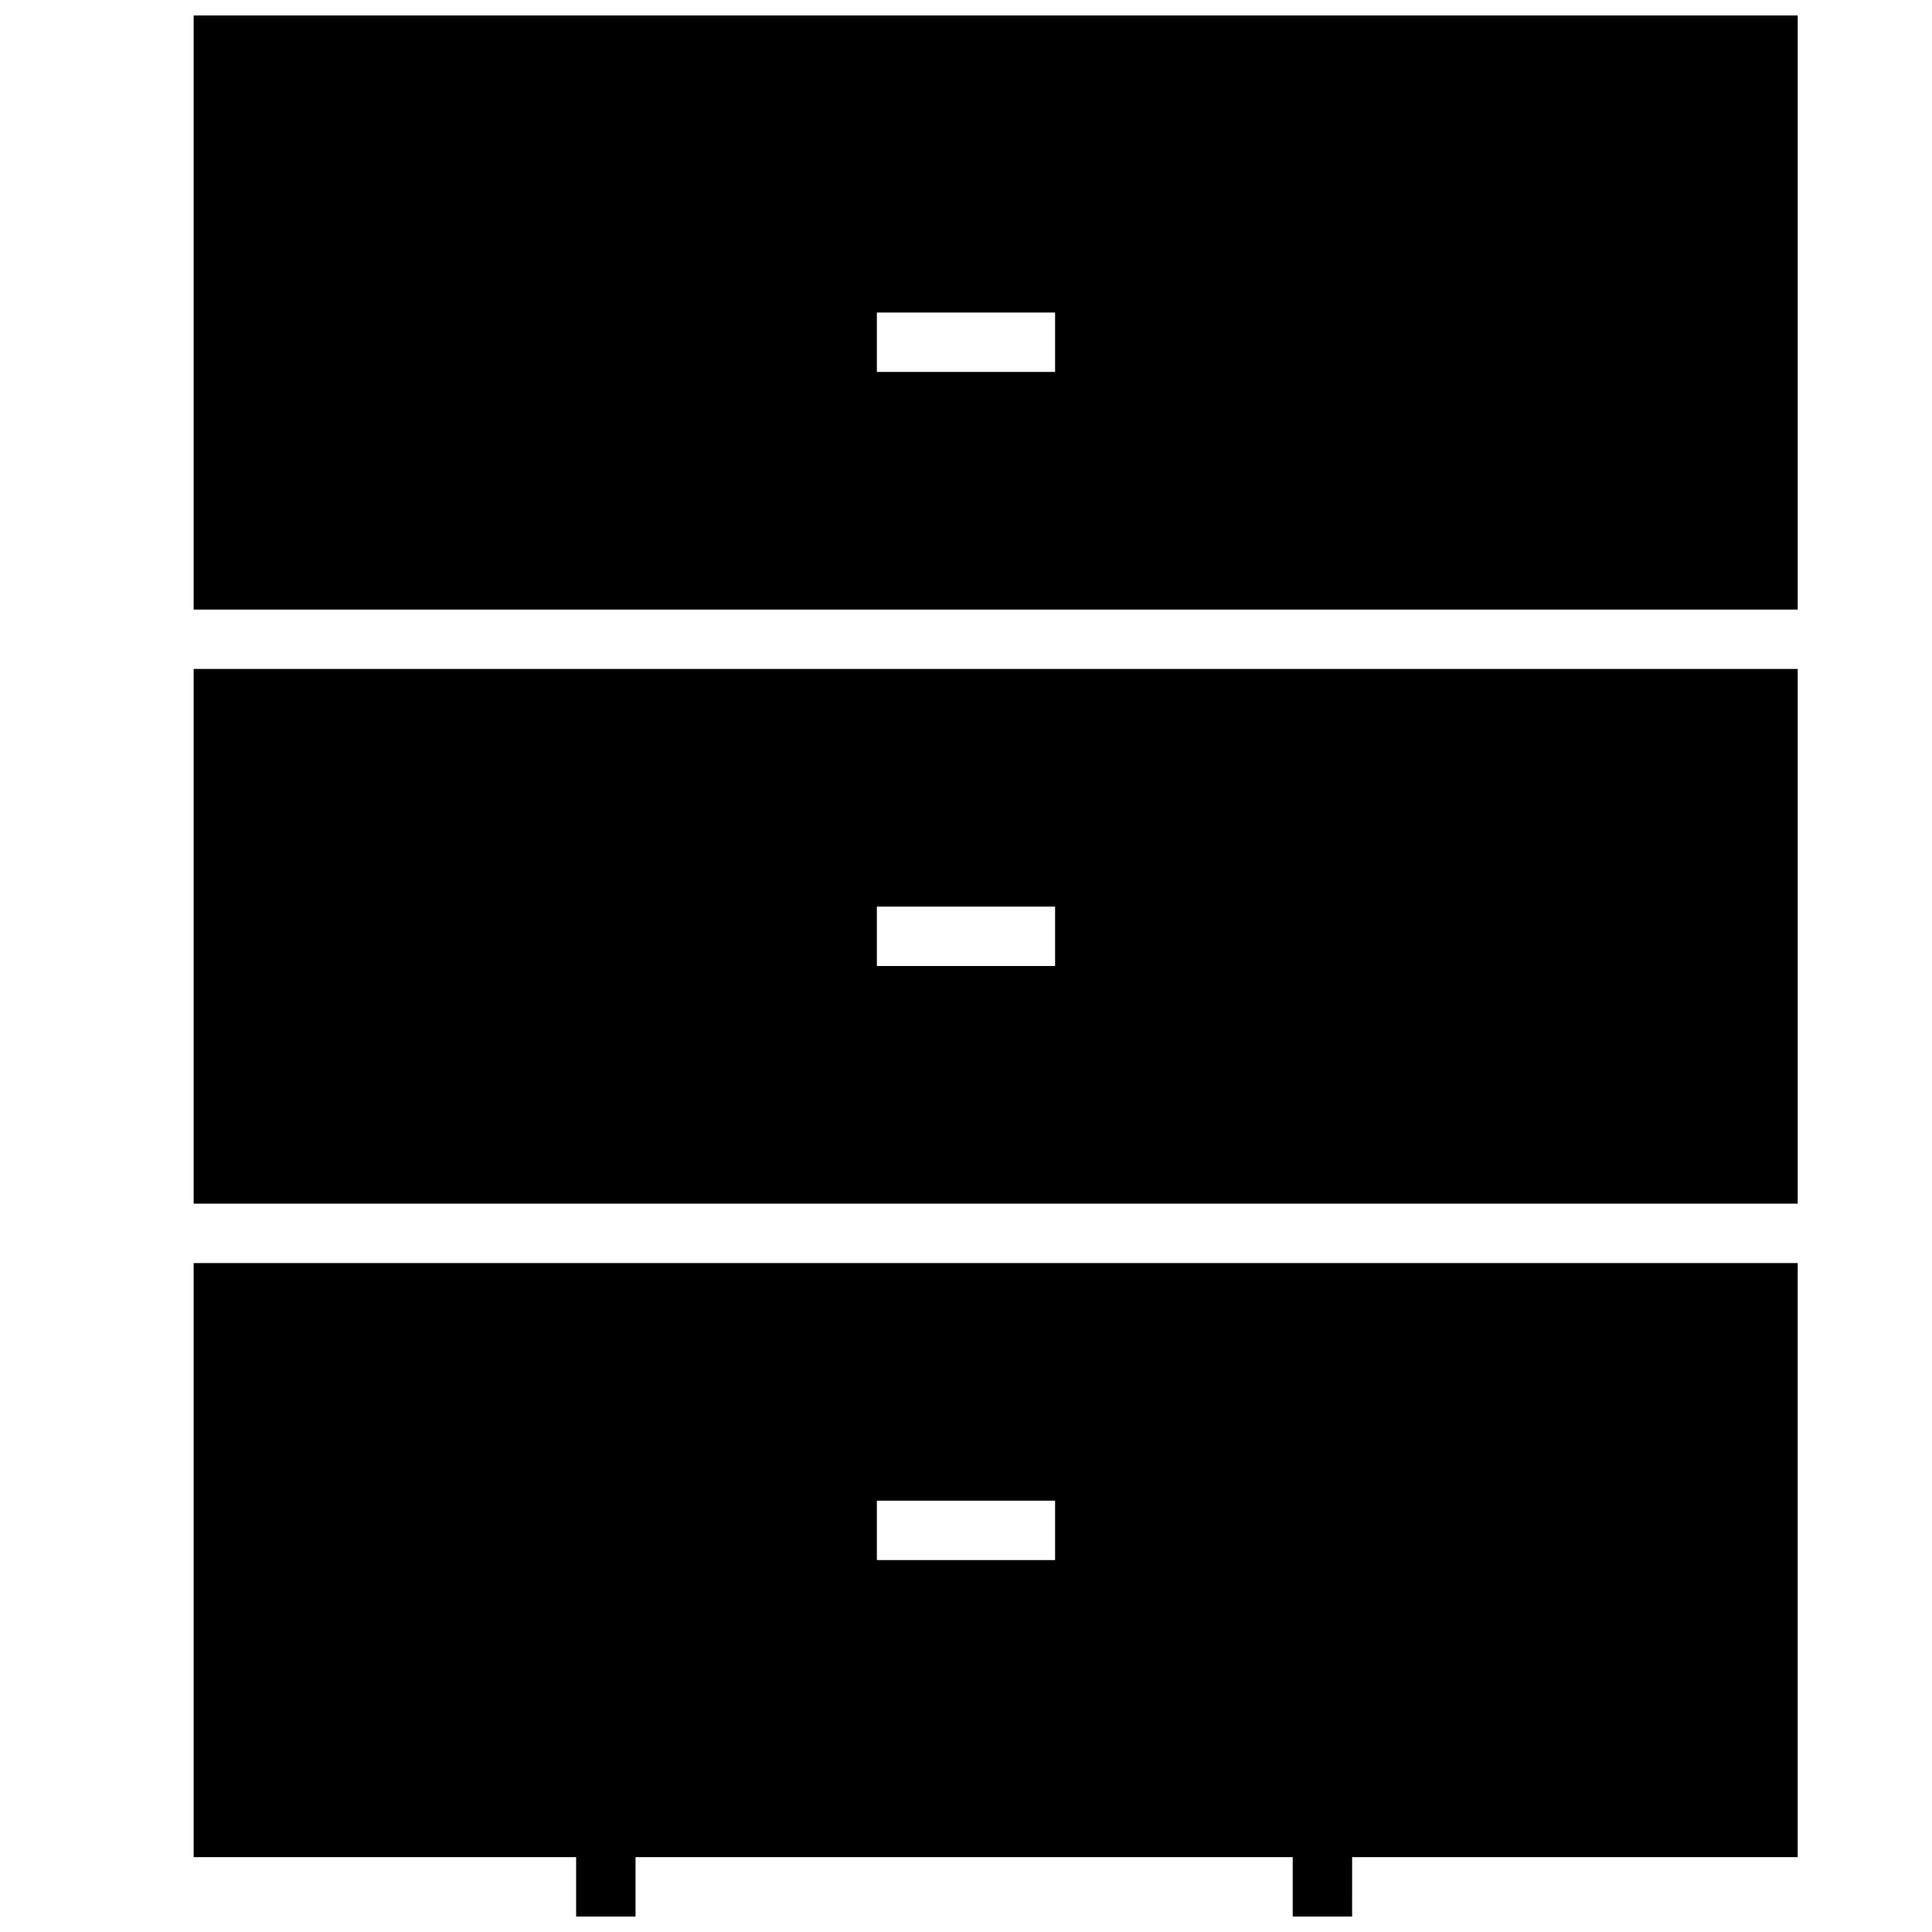 <?xml version="1.0" encoding="UTF-8"?>
<!-- Uploaded to: SVG Repo, www.svgrepo.com, Generator: SVG Repo Mixer Tools -->
<svg width="800px" height="800px" version="1.1" viewBox="144 144 512 512" xmlns="http://www.w3.org/2000/svg">
 <defs>
  <clipPath id="b">
   <path d="m195 148.09h426v157.91h-426z"/>
  </clipPath>
  <clipPath id="a">
   <path d="m195 478h426v173.9h-426z"/>
  </clipPath>
 </defs>
 <g clip-path="url(#b)">
  <path d="m620.41 305.54v-157.44h-425.09v157.44zm-244.03-78.723h47.23v15.742l-47.23 0.004z"/>
 </g>
 <path d="m620.41 462.98v-141.7h-425.09v141.7zm-196.8-78.723v15.742l-47.23 0.004v-15.746z"/>
 <g clip-path="url(#a)">
  <path d="m195.32 478.72v157.44h101.36v15.742h15.742v-15.742h174.16v15.742h15.742l0.004-15.742h118.08v-157.44zm228.29 78.719h-47.23v-15.742h47.23z"/>
 </g>
</svg>